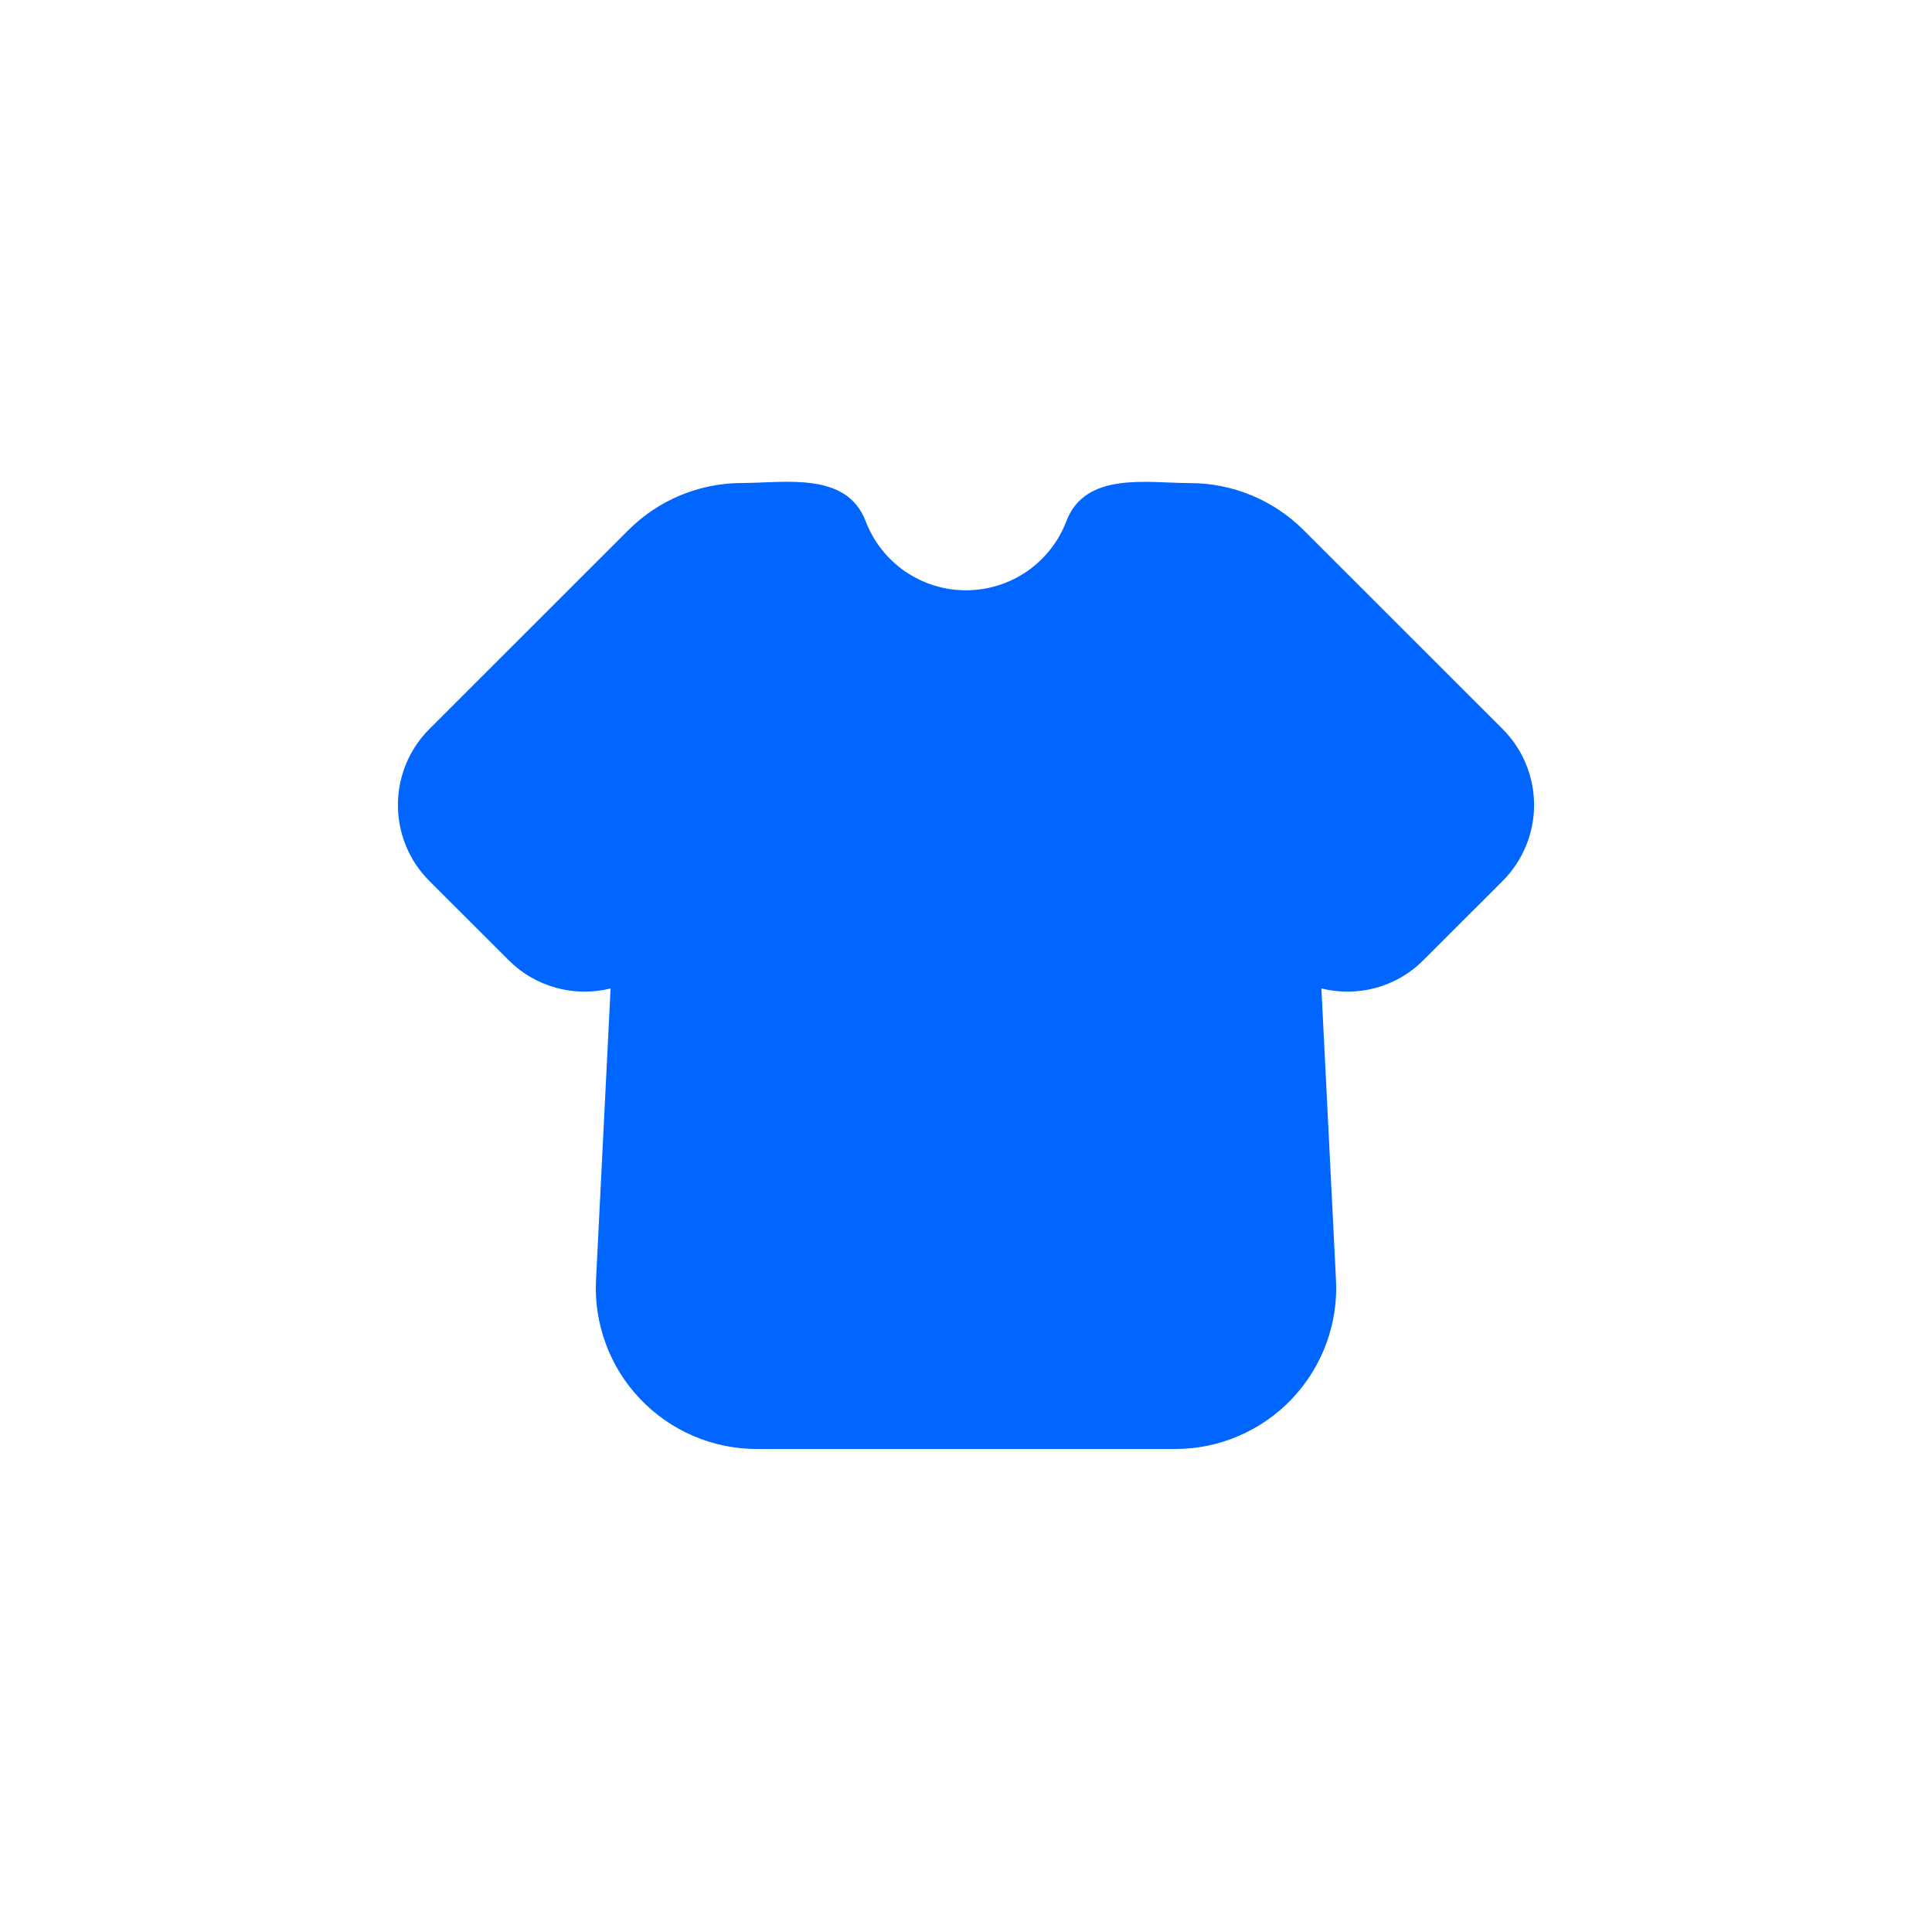 <svg width="24" height="24" viewBox="0 0 24 24" fill="none" xmlns="http://www.w3.org/2000/svg">
<g clip-path="url(#clip0_952_7054)">
<path fill-rule="evenodd" clip-rule="evenodd" d="M7.805 6.586C8.18 6.211 8.688 6 9.219 6C9.745 6 10.517 5.853 10.753 6.474C10.85 6.727 11.02 6.944 11.243 7.098C11.466 7.251 11.729 7.333 12 7.333C12.27 7.333 12.534 7.251 12.757 7.098C12.98 6.944 13.15 6.727 13.247 6.474C13.483 5.854 14.255 6.001 14.781 6.001C15.311 6.001 15.82 6.211 16.195 6.586L18.667 9.057C18.916 9.307 19.057 9.646 19.057 10C19.057 10.354 18.916 10.693 18.667 10.943L17.681 11.928C17.335 12.275 16.851 12.387 16.415 12.279L16.596 15.9C16.61 16.171 16.568 16.441 16.474 16.695C16.379 16.95 16.234 17.182 16.048 17.378C15.861 17.575 15.636 17.731 15.387 17.838C15.138 17.945 14.87 18 14.599 18H9.401C9.13 18 8.862 17.945 8.613 17.838C8.364 17.731 8.139 17.575 7.952 17.378C7.765 17.182 7.62 16.95 7.526 16.695C7.432 16.441 7.39 16.171 7.404 15.9L7.585 12.279C7.362 12.335 7.128 12.332 6.906 12.27C6.684 12.209 6.481 12.091 6.319 11.928L5.333 10.943C5.083 10.693 4.943 10.354 4.943 10C4.943 9.646 5.083 9.307 5.333 9.057L7.805 6.586Z" fill="#0066FF"/>
</g>
<defs>
<clipPath id="clip0_952_7054">
<rect width="16" height="16" fill="white" transform="translate(4 4)"/>
</clipPath>
</defs>
</svg>
